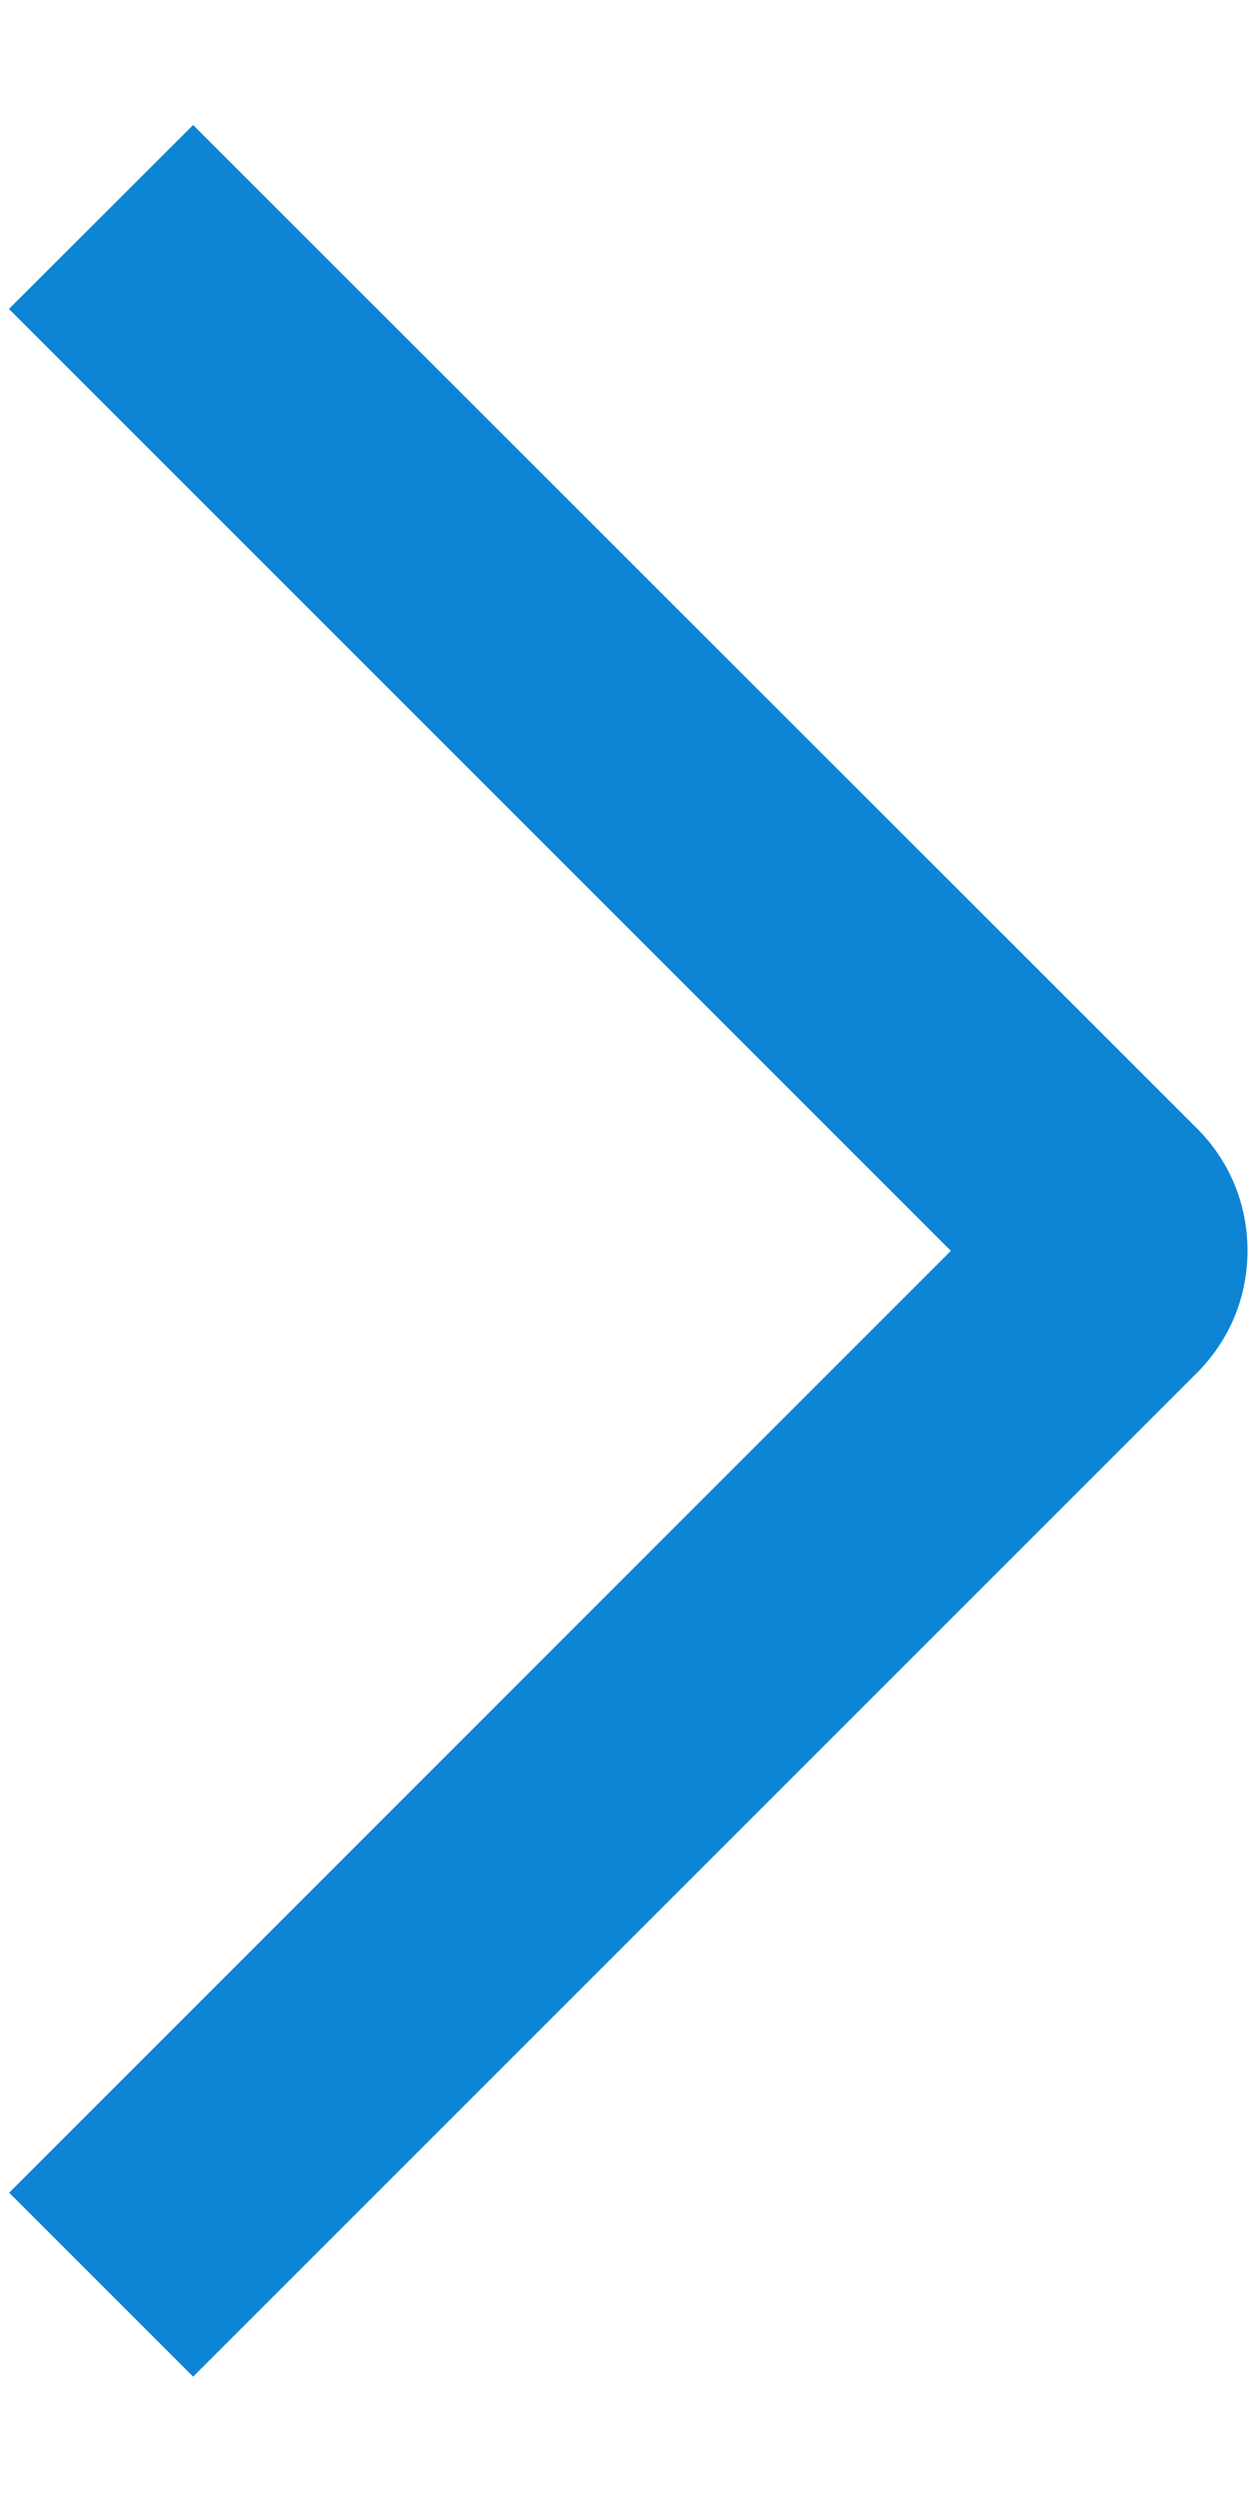 <svg width="6" height="12" viewBox="0 0 6 12" fill="none" xmlns="http://www.w3.org/2000/svg">
<path d="M0.043 1.483L0.927 0.6L5.743 5.414C5.821 5.491 5.883 5.583 5.925 5.684C5.967 5.785 5.988 5.893 5.988 6.003C5.988 6.112 5.967 6.221 5.925 6.322C5.883 6.423 5.821 6.514 5.743 6.592L0.927 11.408L0.044 10.525L4.564 6.004L0.043 1.483Z" fill="#0D84D4"/>
</svg>
